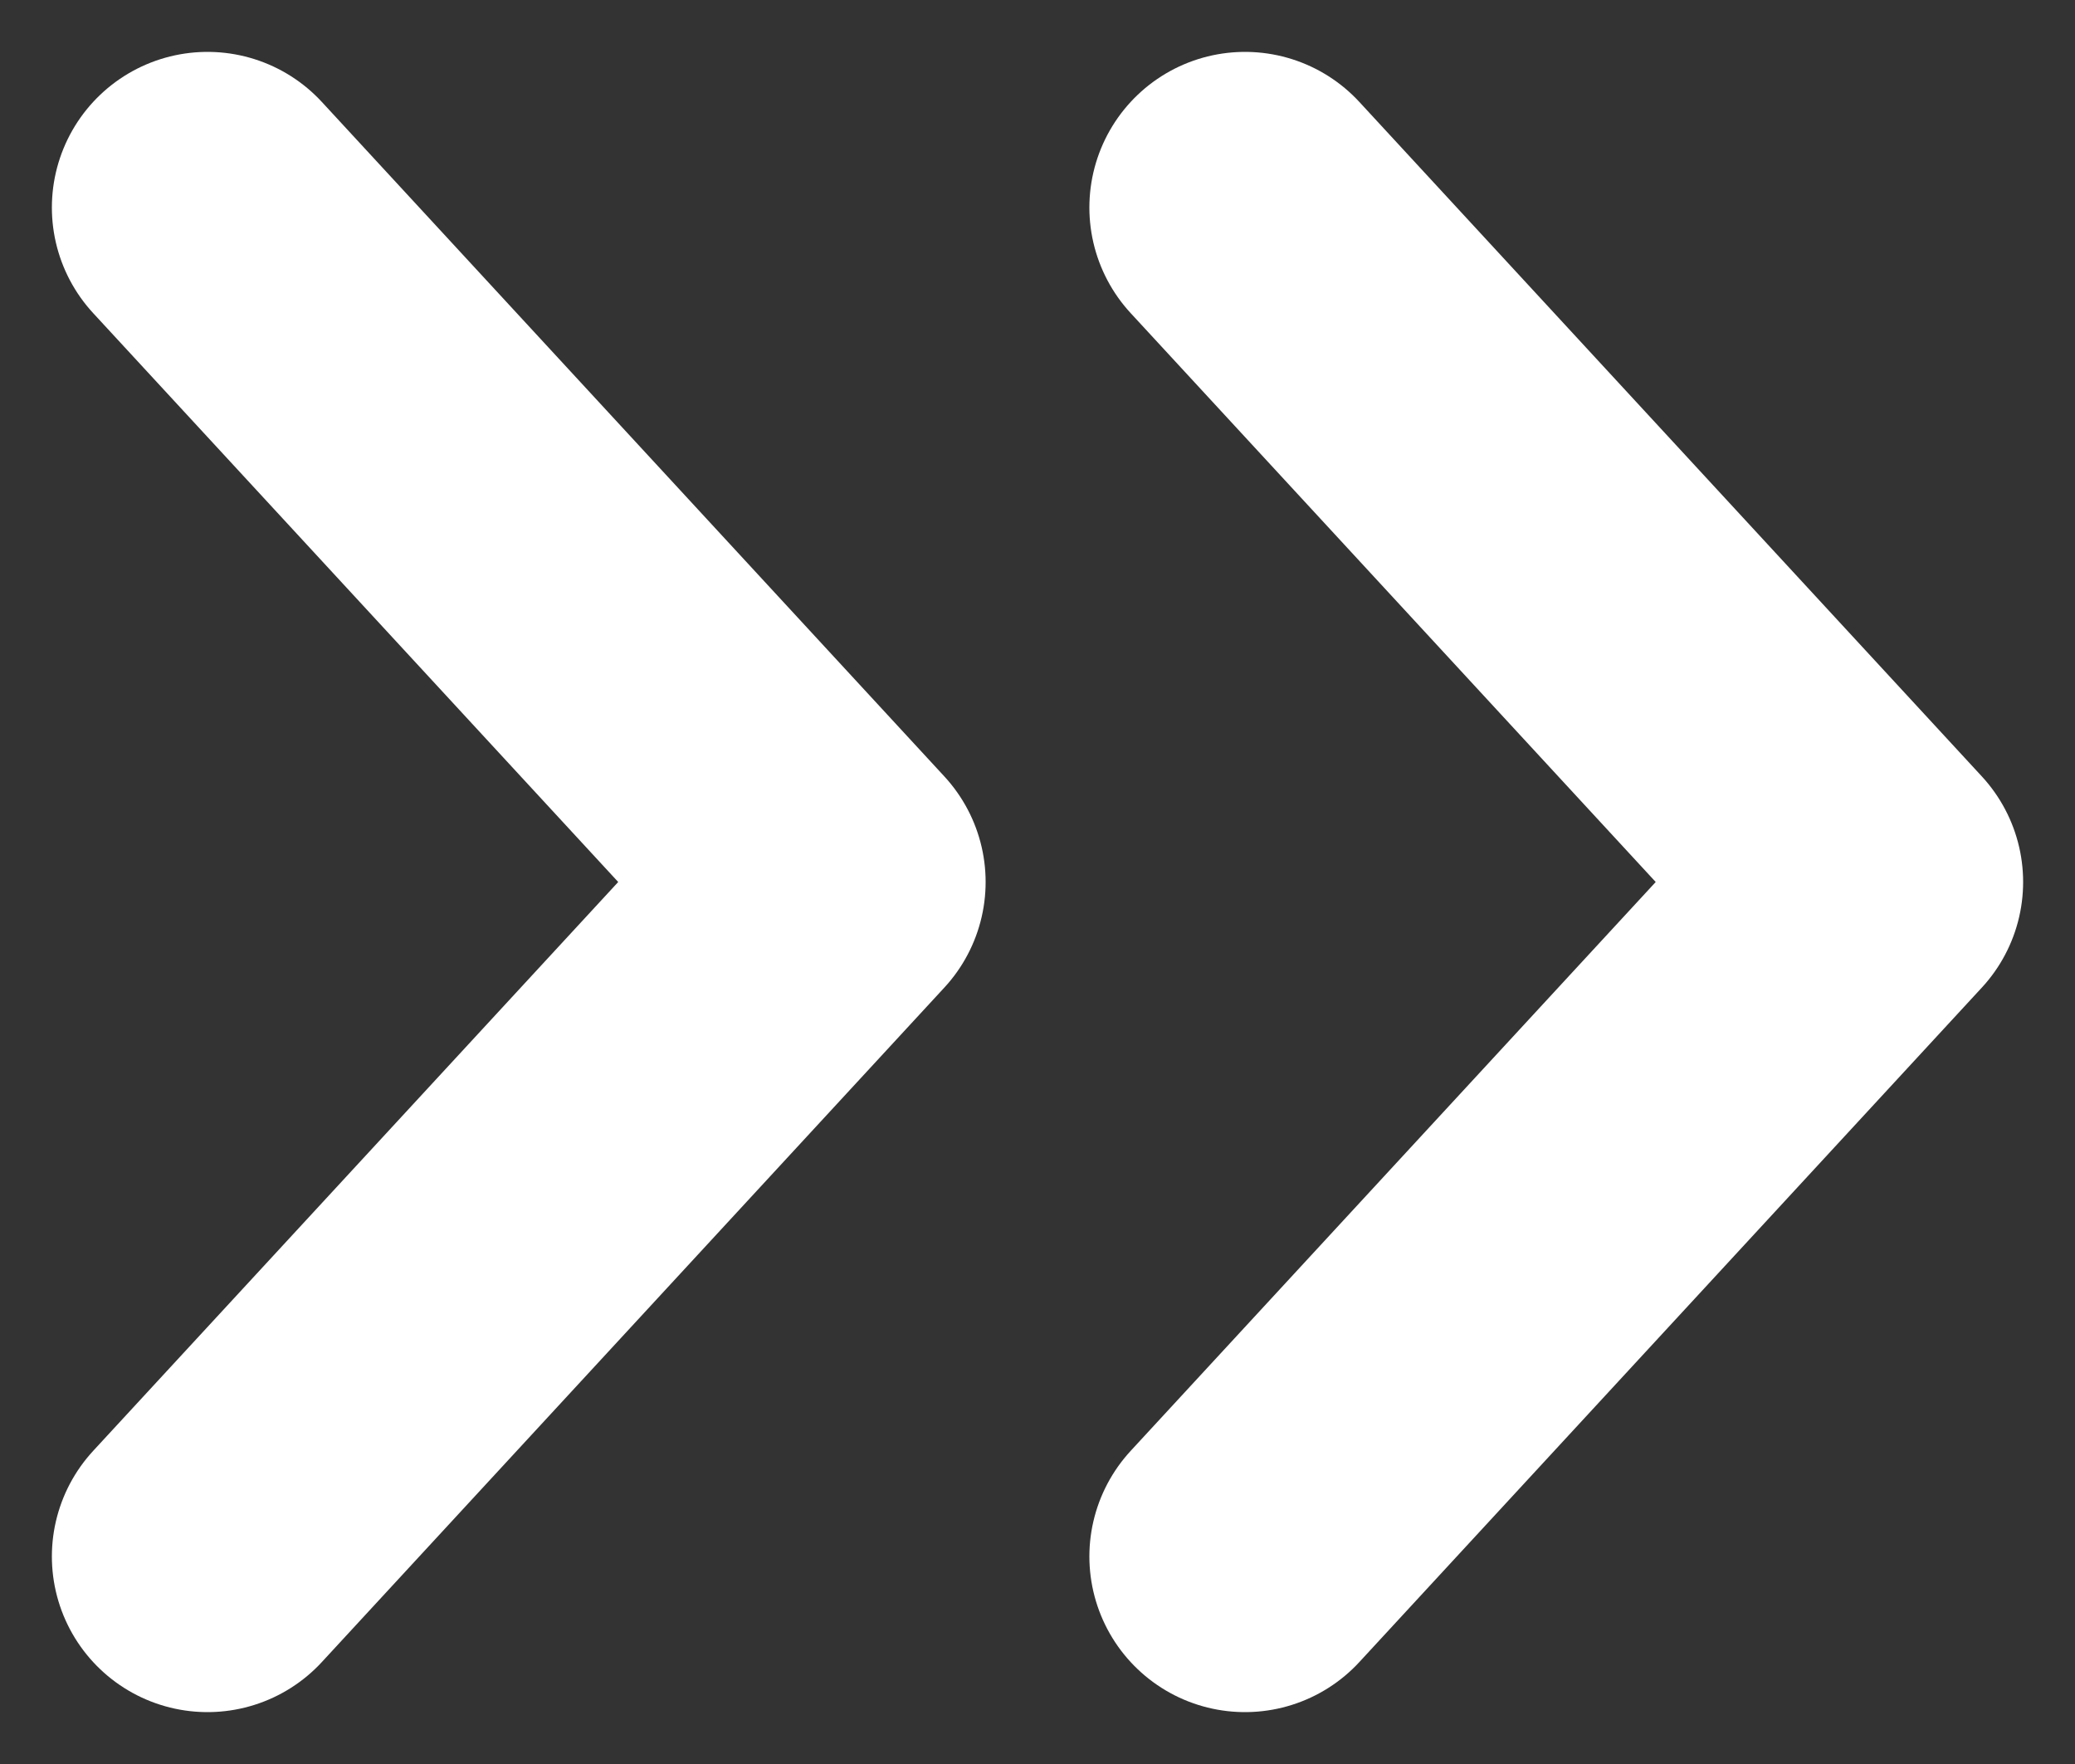 <svg width="20" height="17" viewBox="0 0 20 17" fill="none" xmlns="http://www.w3.org/2000/svg">
<rect x="0" y="0" width="20" height="17" fill="#333333" stroke="none"/>
<path d="M2 2L8 8.5L2 15" stroke="white" stroke-width="3" stroke-linecap="round" stroke-linejoin="round"/>
<path d="M12 2L18 8.5L12 15" stroke="white" stroke-width="3" stroke-linecap="round" stroke-linejoin="round"/>
</svg>
